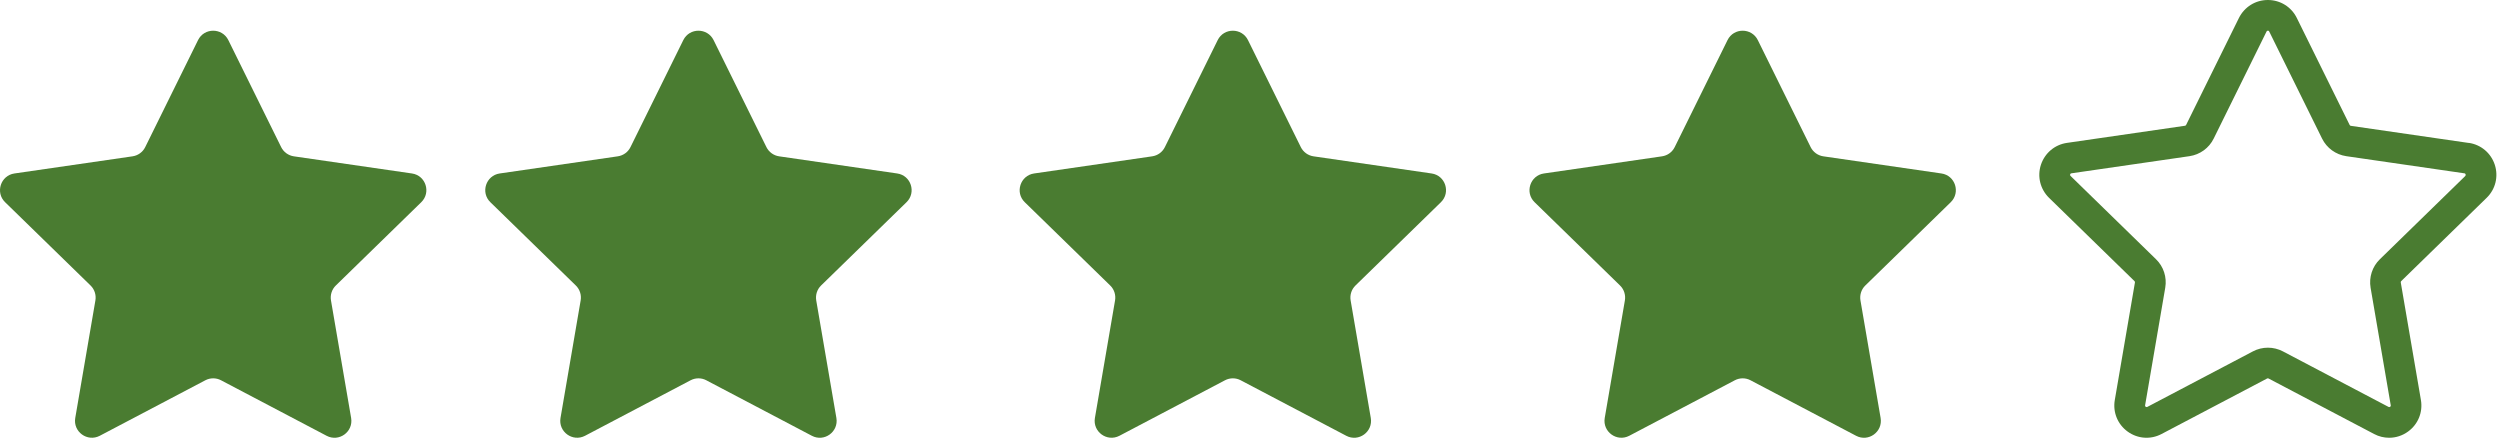 <svg width="407" height="72" viewBox="0 0 407 72" fill="none" xmlns="http://www.w3.org/2000/svg">
<path d="M35.985 61.909L53.176 70.948C55.188 72.007 57.547 70.3 57.165 68.05L53.883 48.909C53.735 48.018 54.024 47.108 54.672 46.479L68.582 32.92C70.211 31.33 69.313 28.561 67.063 28.24L47.844 25.451C46.953 25.322 46.172 24.76 45.774 23.951L37.172 6.529C36.16 4.49 33.25 4.49 32.242 6.529L23.641 23.951C23.242 24.76 22.469 25.322 21.57 25.451L2.351 28.24C0.101 28.569 -0.797 31.342 0.832 32.92L14.742 46.479C15.39 47.108 15.683 48.018 15.531 48.909L12.25 68.05C11.871 70.288 14.219 71.999 16.238 70.948L33.429 61.909C34.23 61.487 35.191 61.487 35.988 61.909H35.985Z" fill="#4A7C31"/>
<path d="M114.985 61.909L132.176 70.948C134.188 72.007 136.547 70.3 136.165 68.05L132.883 48.909C132.735 48.018 133.024 47.108 133.672 46.479L147.582 32.92C149.211 31.33 148.313 28.561 146.063 28.24L126.844 25.451C125.953 25.322 125.172 24.76 124.774 23.951L116.172 6.529C115.16 4.49 112.25 4.49 111.242 6.529L102.641 23.951C102.242 24.76 101.469 25.322 100.57 25.451L81.352 28.24C79.102 28.569 78.203 31.342 79.832 32.92L93.742 46.479C94.39 47.108 94.683 48.018 94.531 48.909L91.25 68.05C90.871 70.288 93.219 71.999 95.238 70.948L112.429 61.909C113.23 61.487 114.191 61.487 114.988 61.909H114.985Z" fill="#4A7C31"/>
<path d="M201.985 61.909L219.176 70.948C221.188 72.007 223.547 70.3 223.165 68.05L219.883 48.909C219.735 48.018 220.024 47.108 220.672 46.479L234.582 32.92C236.211 31.33 235.313 28.561 233.063 28.24L213.844 25.451C212.953 25.322 212.172 24.76 211.774 23.951L203.172 6.529C202.16 4.49 199.25 4.49 198.242 6.529L189.641 23.951C189.242 24.76 188.469 25.322 187.57 25.451L168.351 28.24C166.101 28.569 165.203 31.342 166.832 32.92L180.742 46.479C181.39 47.108 181.683 48.018 181.531 48.909L178.25 68.05C177.871 70.288 180.219 71.999 182.238 70.948L199.429 61.909C200.23 61.487 201.191 61.487 201.988 61.909H201.985Z" fill="#4A7C31"/>
<path d="M284.985 61.909L302.176 70.948C304.188 72.007 306.547 70.3 306.165 68.05L302.883 48.909C302.735 48.018 303.024 47.108 303.672 46.479L317.582 32.92C319.211 31.33 318.313 28.561 316.063 28.24L296.844 25.451C295.953 25.322 295.172 24.76 294.774 23.951L286.172 6.529C285.16 4.49 282.25 4.49 281.242 6.529L272.641 23.951C272.242 24.76 271.469 25.322 270.57 25.451L251.351 28.24C249.101 28.569 248.203 31.342 249.832 32.92L263.742 46.479C264.39 47.108 264.683 48.018 264.531 48.909L261.25 68.05C260.871 70.288 263.219 71.999 265.238 70.948L282.429 61.909C283.23 61.487 284.191 61.487 284.988 61.909H284.985Z" fill="#4A7C31"/>
<path d="M401.932 23.274L382.713 20.485C382.635 20.473 382.565 20.426 382.522 20.344L373.92 2.922C373.03 1.121 371.229 0 369.209 0C367.19 0 365.401 1.121 364.498 2.922L355.897 20.344C355.858 20.414 355.787 20.465 355.717 20.473L336.498 23.262C334.51 23.551 332.889 24.922 332.26 26.832C331.639 28.742 332.15 30.801 333.588 32.211L347.498 45.77C347.557 45.829 347.576 45.911 347.568 45.989L344.287 65.13C343.947 67.11 344.748 69.079 346.377 70.259C348.006 71.439 350.115 71.599 351.896 70.657L369.087 61.618C369.158 61.579 369.248 61.579 369.318 61.618L386.509 70.657C387.278 71.067 388.118 71.267 388.958 71.267C390.036 71.267 391.118 70.927 392.036 70.255C393.665 69.075 394.466 67.106 394.126 65.126L390.845 45.985C390.833 45.907 390.856 45.825 390.915 45.766L404.825 32.207C406.266 30.809 406.774 28.746 406.153 26.828C405.532 24.918 403.903 23.547 401.915 23.258L401.932 23.274ZM401.354 28.645L387.444 42.204C386.206 43.403 385.643 45.145 385.932 46.844L389.214 65.985C389.214 66.036 389.245 66.134 389.112 66.224C388.991 66.313 388.901 66.263 388.85 66.243L371.659 57.204C370.898 56.806 370.058 56.602 369.218 56.602C368.378 56.602 367.538 56.802 366.777 57.204L349.586 66.243C349.586 66.243 349.457 66.313 349.324 66.224C349.203 66.134 349.214 66.032 349.222 65.985L352.503 46.837C352.793 45.138 352.234 43.396 350.992 42.197L337.082 28.638C337.082 28.638 336.972 28.528 337.023 28.388C337.074 28.239 337.172 28.228 337.222 28.216L356.441 25.427C358.152 25.177 359.633 24.106 360.391 22.556L368.992 5.134C368.992 5.134 369.062 4.993 369.211 4.993C369.359 4.993 369.41 5.083 369.43 5.134L378.031 22.556C378.793 24.106 380.27 25.177 381.98 25.427L401.199 28.216C401.25 28.216 401.348 28.235 401.399 28.388C401.449 28.536 401.379 28.607 401.34 28.638L401.354 28.645Z" fill="#4A7C31"/>
</svg>
